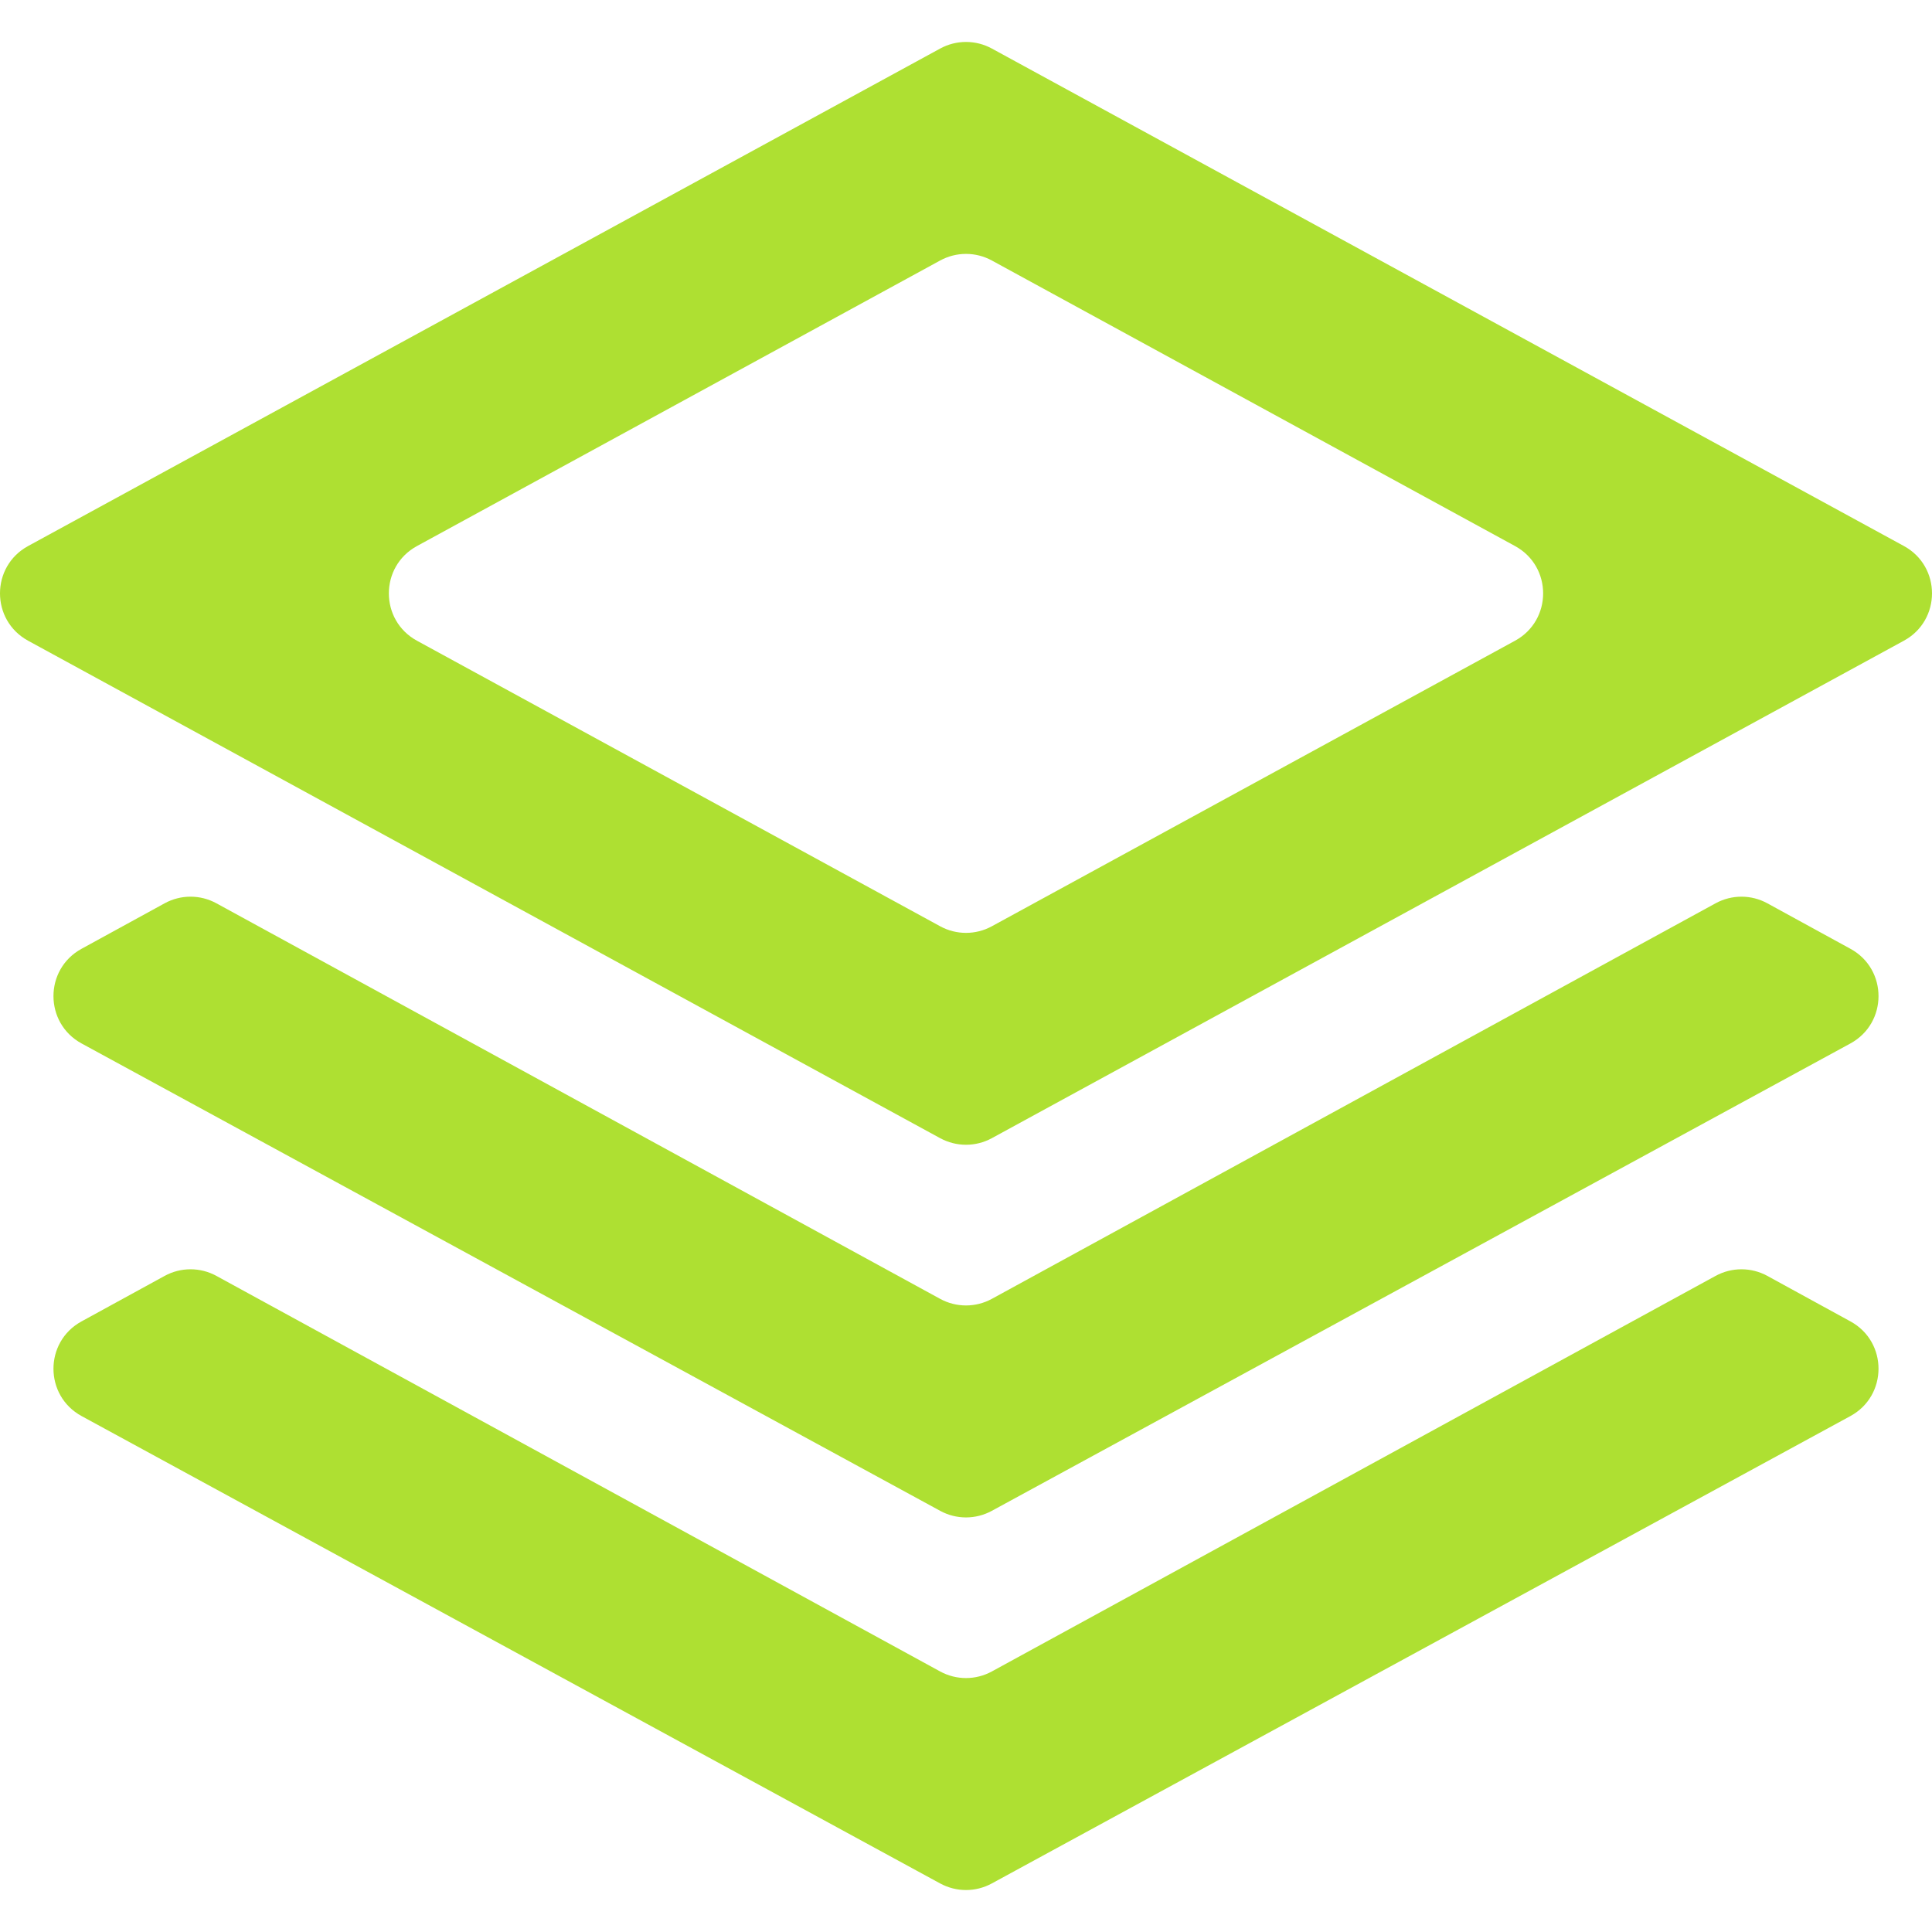 <?xml version="1.0" encoding="UTF-8"?> <svg xmlns="http://www.w3.org/2000/svg" id="Ebene_1" data-name="Ebene 1" viewBox="0 0 1000 1000"><defs><style> .cls-1 { fill: #aee032; } </style></defs><path class="cls-1" d="M486.64,589.13L14.54,331.63c-19.39-10.58-19.39-38.42,0-49L486.64,25.12c8.33-4.54,18.4-4.54,26.73,0l472.09,257.5c19.39,10.58,19.39,38.42,0,49l-472.09,257.5c-8.33,4.54-18.4,4.54-26.73,0ZM486.66,782.02L42.24,540.1c-19.39-10.56-19.43-38.38-.06-48.99l43.03-23.56c8.34-4.57,18.44-4.57,26.79-.01l374.61,204.74c8.34,4.56,18.43,4.56,26.77,0l374.61-204.74c8.35-4.56,18.44-4.56,26.79.01l43.03,23.56c19.37,10.6,19.33,38.43-.06,48.99l-444.41,241.92c-8.32,4.53-18.37,4.53-26.69,0ZM486.66,974.89L42.24,732.96c-19.39-10.56-19.43-38.38-.06-48.99l43.03-23.56c8.34-4.57,18.44-4.57,26.79-.01l374.61,204.74c8.34,4.56,18.43,4.56,26.77,0l374.61-204.74c8.35-4.56,18.44-4.56,26.79.01l43.03,23.56c19.37,10.6,19.33,38.43-.06,48.99l-444.41,241.92c-8.32,4.53-18.37,4.53-26.69,0ZM513.37,479.44l270.82-147.81c19.38-10.58,19.38-38.41,0-48.99l-270.82-147.81c-8.33-4.55-18.41-4.55-26.74,0l-270.82,147.81c-19.38,10.58-19.38,38.41,0,48.99l270.82,147.81c8.33,4.55,18.41,4.55,26.74,0Z"></path></svg> 